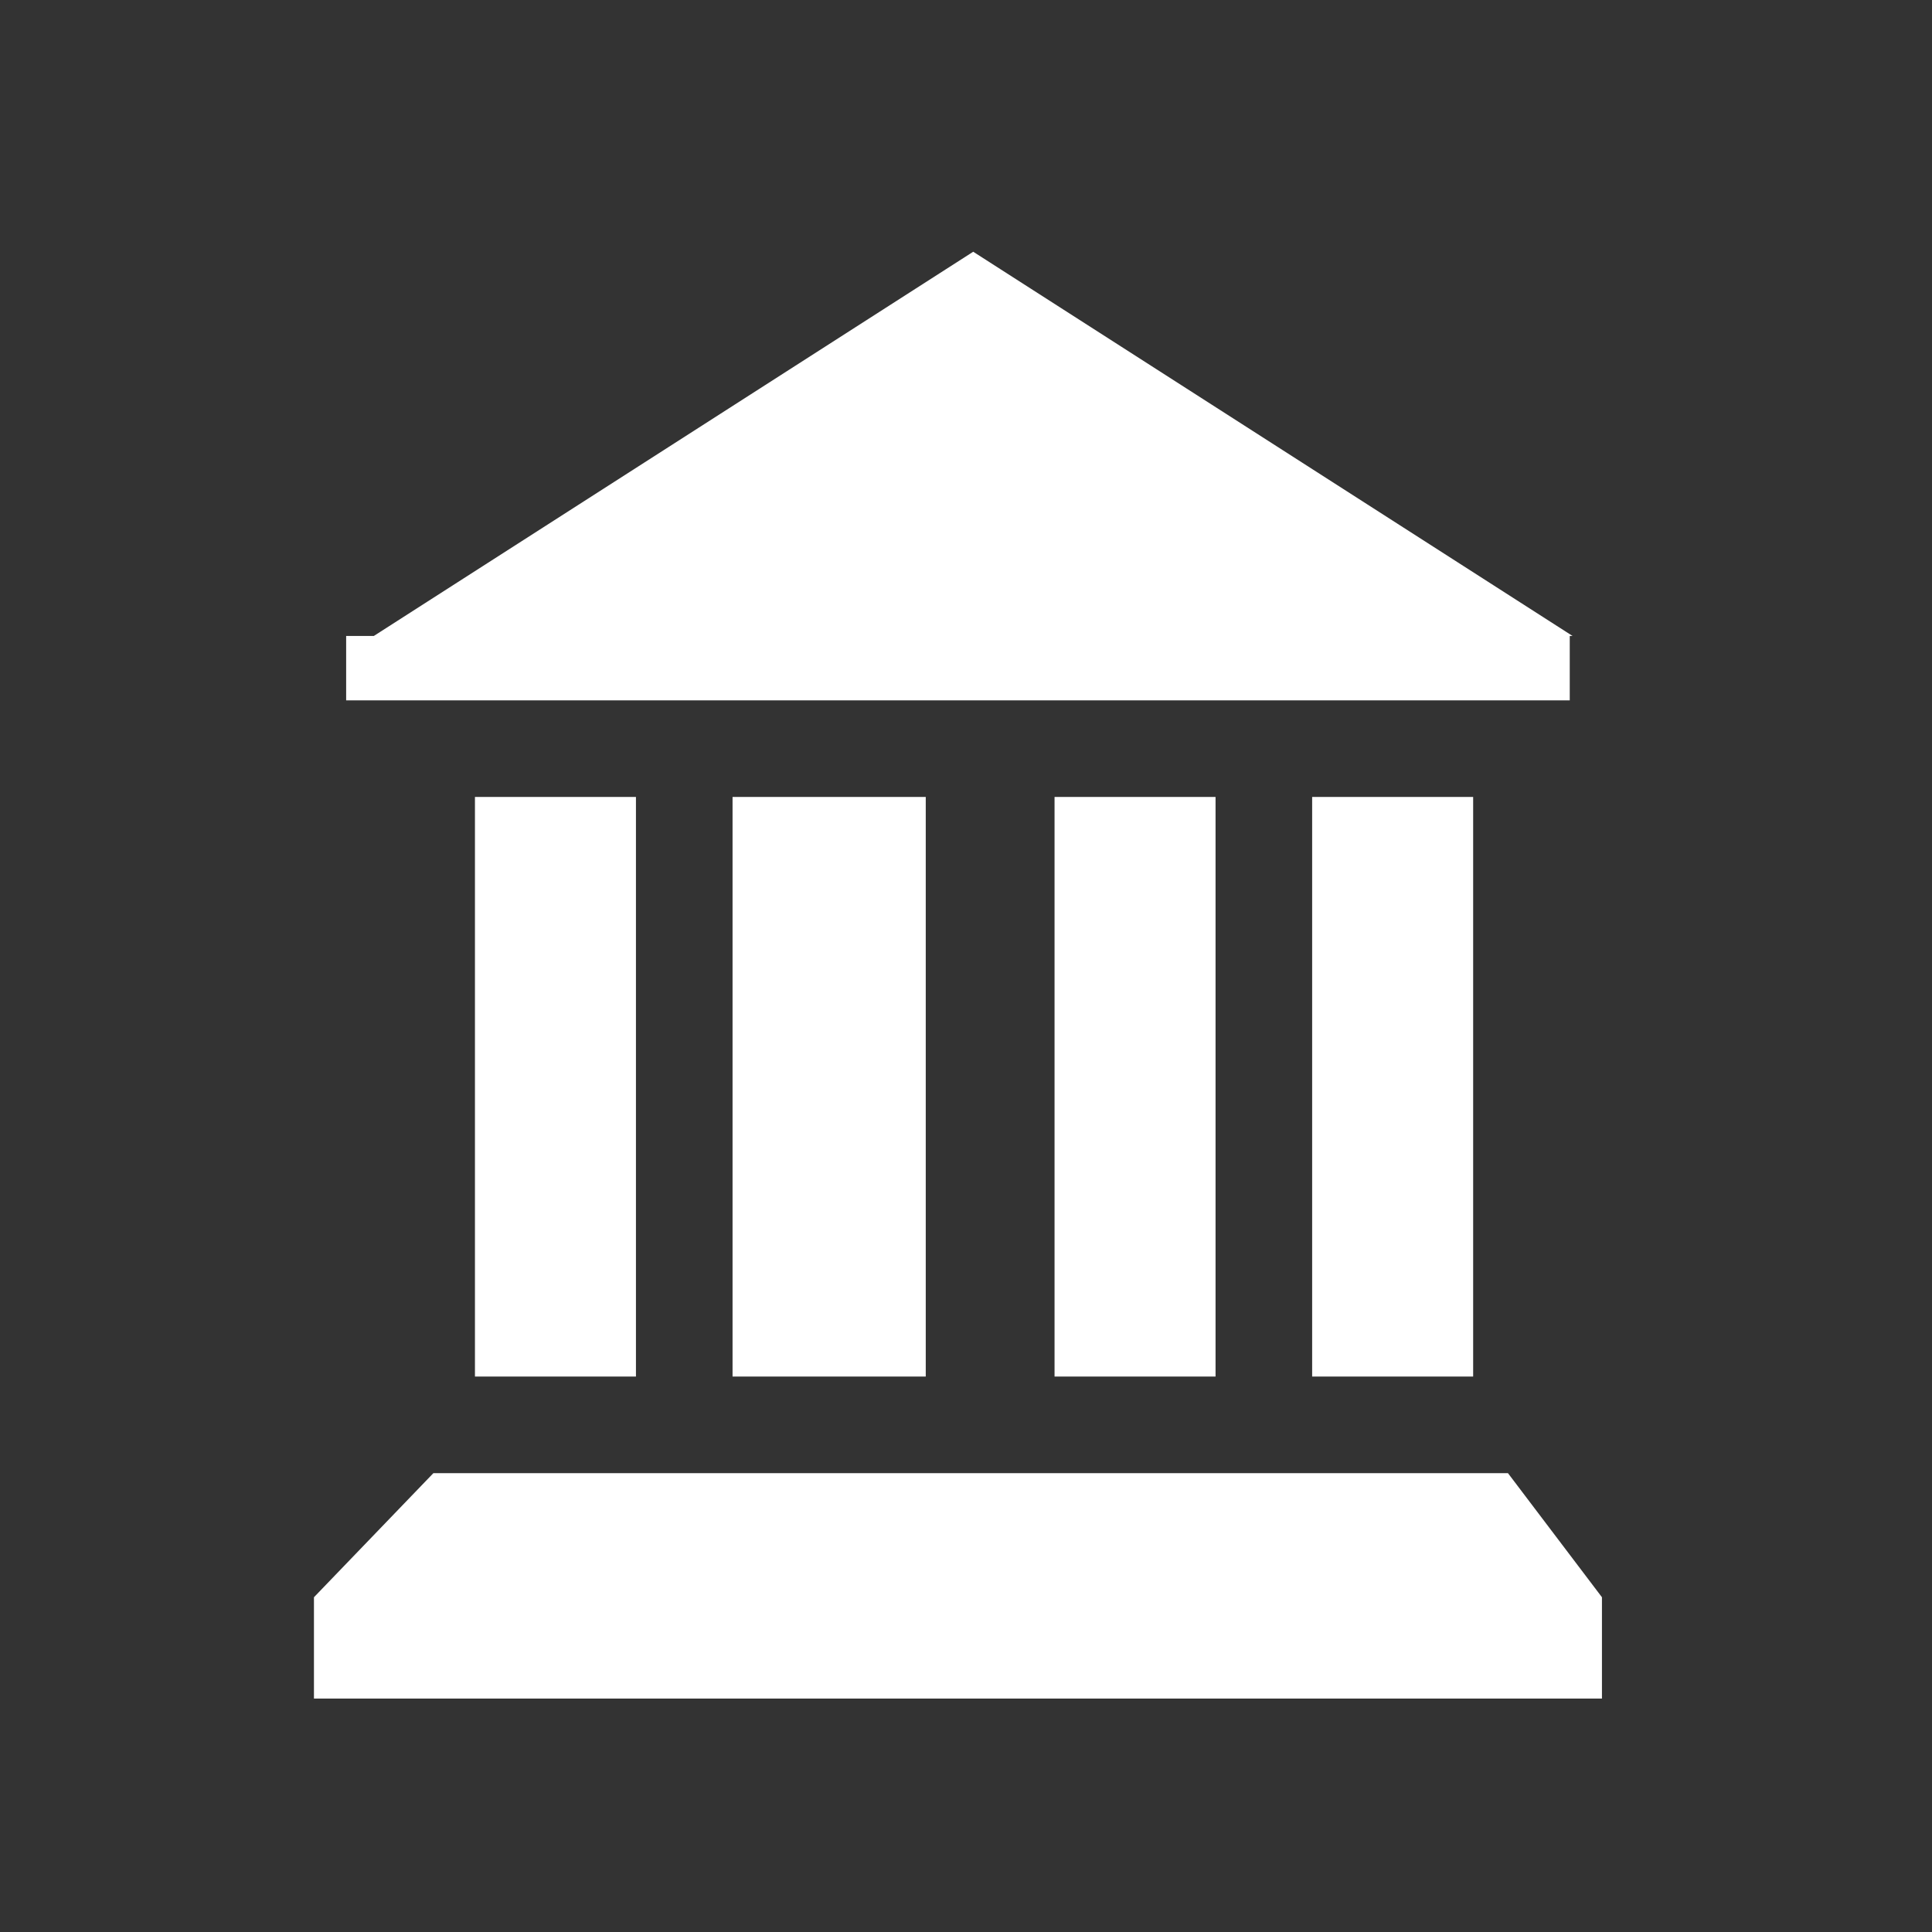 <?xml version="1.0" encoding="utf-8"?>
<!-- Generator: Adobe Illustrator 15.1.0, SVG Export Plug-In . SVG Version: 6.00 Build 0)  -->
<!DOCTYPE svg PUBLIC "-//W3C//DTD SVG 1.1//EN" "http://www.w3.org/Graphics/SVG/1.1/DTD/svg11.dtd">
<svg version="1.1" id="Layer_1" xmlns="http://www.w3.org/2000/svg" xmlns:xlink="http://www.w3.org/1999/xlink" x="0px" y="0px"
	 width="60px" height="60px" viewBox="-15.25 -11.25 60 60" enable-background="new -15.25 -11.25 60 60" xml:space="preserve">
<rect x="-15.25" y="-11.25" width="60" height="60" fill="#333333" stroke="none"/>
<g>
	<g>
		<rect x="-0.5" y="13.5" fill="#FFFFFF" width="5" height="18"/>
		<rect x="25.5" y="13.5" fill="#FFFFFF" width="5" height="18"/>
		<rect x="7.5" y="13.5" fill="#FFFFFF" width="6" height="18"/>
		<rect x="17.5" y="13.5" fill="#FFFFFF" width="5" height="18"/>
	</g>
	<polygon fill="#FFFFFF" points="31.581,34.5 -1.791,34.5 -5.5,38.354 -5.5,41.5 34.5,41.5 34.5,38.354 	"/>
	<polygon fill="#FFFFFF" points="33.587,8.5 14.974,-3.432 -3.64,8.5 -4.5,8.5 -4.5,10.5 33.5,10.5 33.5,8.5 	"/>
</g>
</svg>
